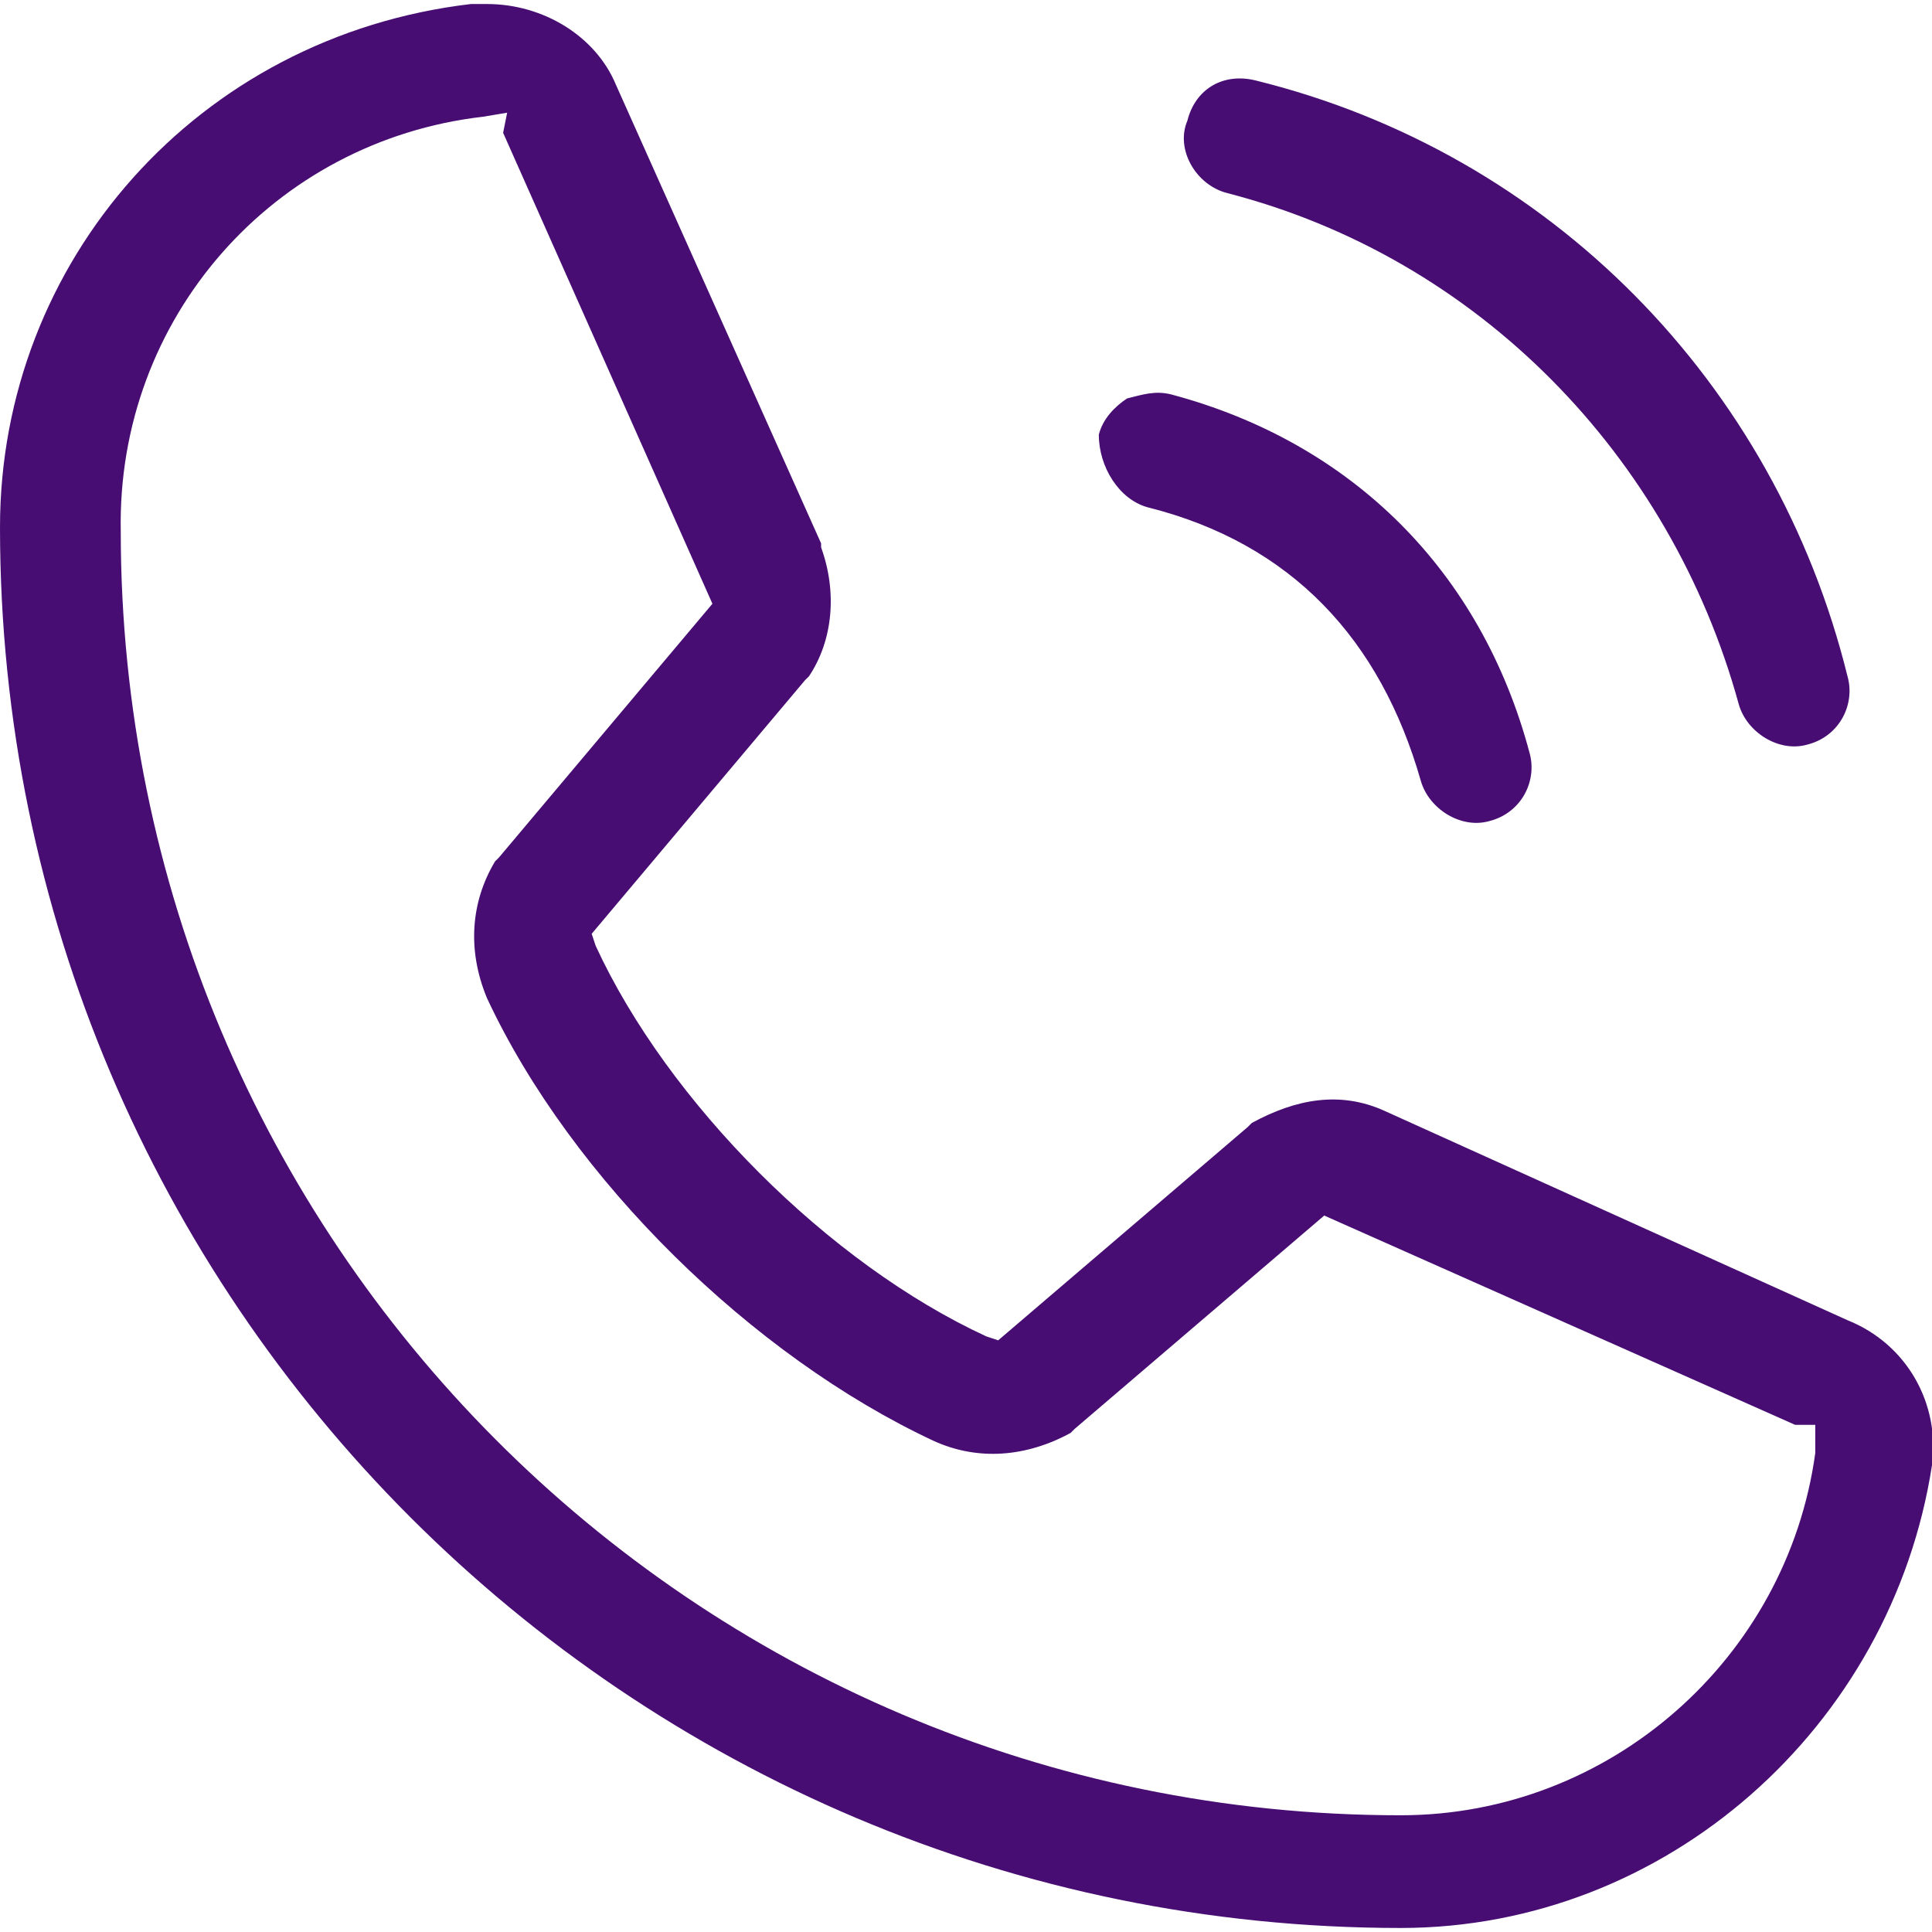 <svg xmlns="http://www.w3.org/2000/svg" viewBox="0 0 48 48" style="enable-background:new 0 0 48 48" xml:space="preserve"><path d="M30.5 4.8c6.2 1.6 11 6.5 12.7 12.7.2.7 1 1.2 1.7 1 .8-.2 1.2-1 1-1.7-1.8-7.3-7.4-13-14.7-14.8-.8-.2-1.5.2-1.7 1-.3.7.2 1.6 1 1.8zm-2 7.8c3.6.9 5.8 3.3 6.8 6.8.2.7 1 1.2 1.7 1 .8-.2 1.2-1 1-1.7-1.2-4.5-4.4-7.7-8.9-8.9-.4-.1-.7 0-1.1.1-.3.2-.6.5-.7.9 0 .8.5 1.6 1.2 1.8zm17.4 20.2-11.5-5.2c-1.1-.5-2.2-.3-3.3.3l-.1.1-6.2 5.3-.3-.1c-3.9-1.8-7.9-5.8-9.7-9.7l-.1-.3 5.3-6.3.1-.1c.6-.9.7-2.1.3-3.2v-.1L15.3 2.1c-.5-1.2-1.8-2-3.2-2h-.4C4.9.9 0 6.5 0 13.1c0 19.2 15.6 34.8 34.8 34.8 6.6 0 12.2-5 13.2-11.5.2-1.5-.6-3-2.1-3.6zm-.8 3.3c-.7 5.1-5.1 9-10.3 9C17.2 45.1 3 30.8 3 13.2c-.1-5.3 3.8-9.7 9-10.3l.6-.1-.1.5L17.7 15l-5.3 6.3-.1.1c-.6 1-.7 2.2-.2 3.4 2.1 4.5 6.6 8.9 11.1 11 1.1.5 2.3.4 3.4-.2l.1-.1 6.2-5.3 11.7 5.2h.5v.7z" style="fill:#470d73"/></svg>